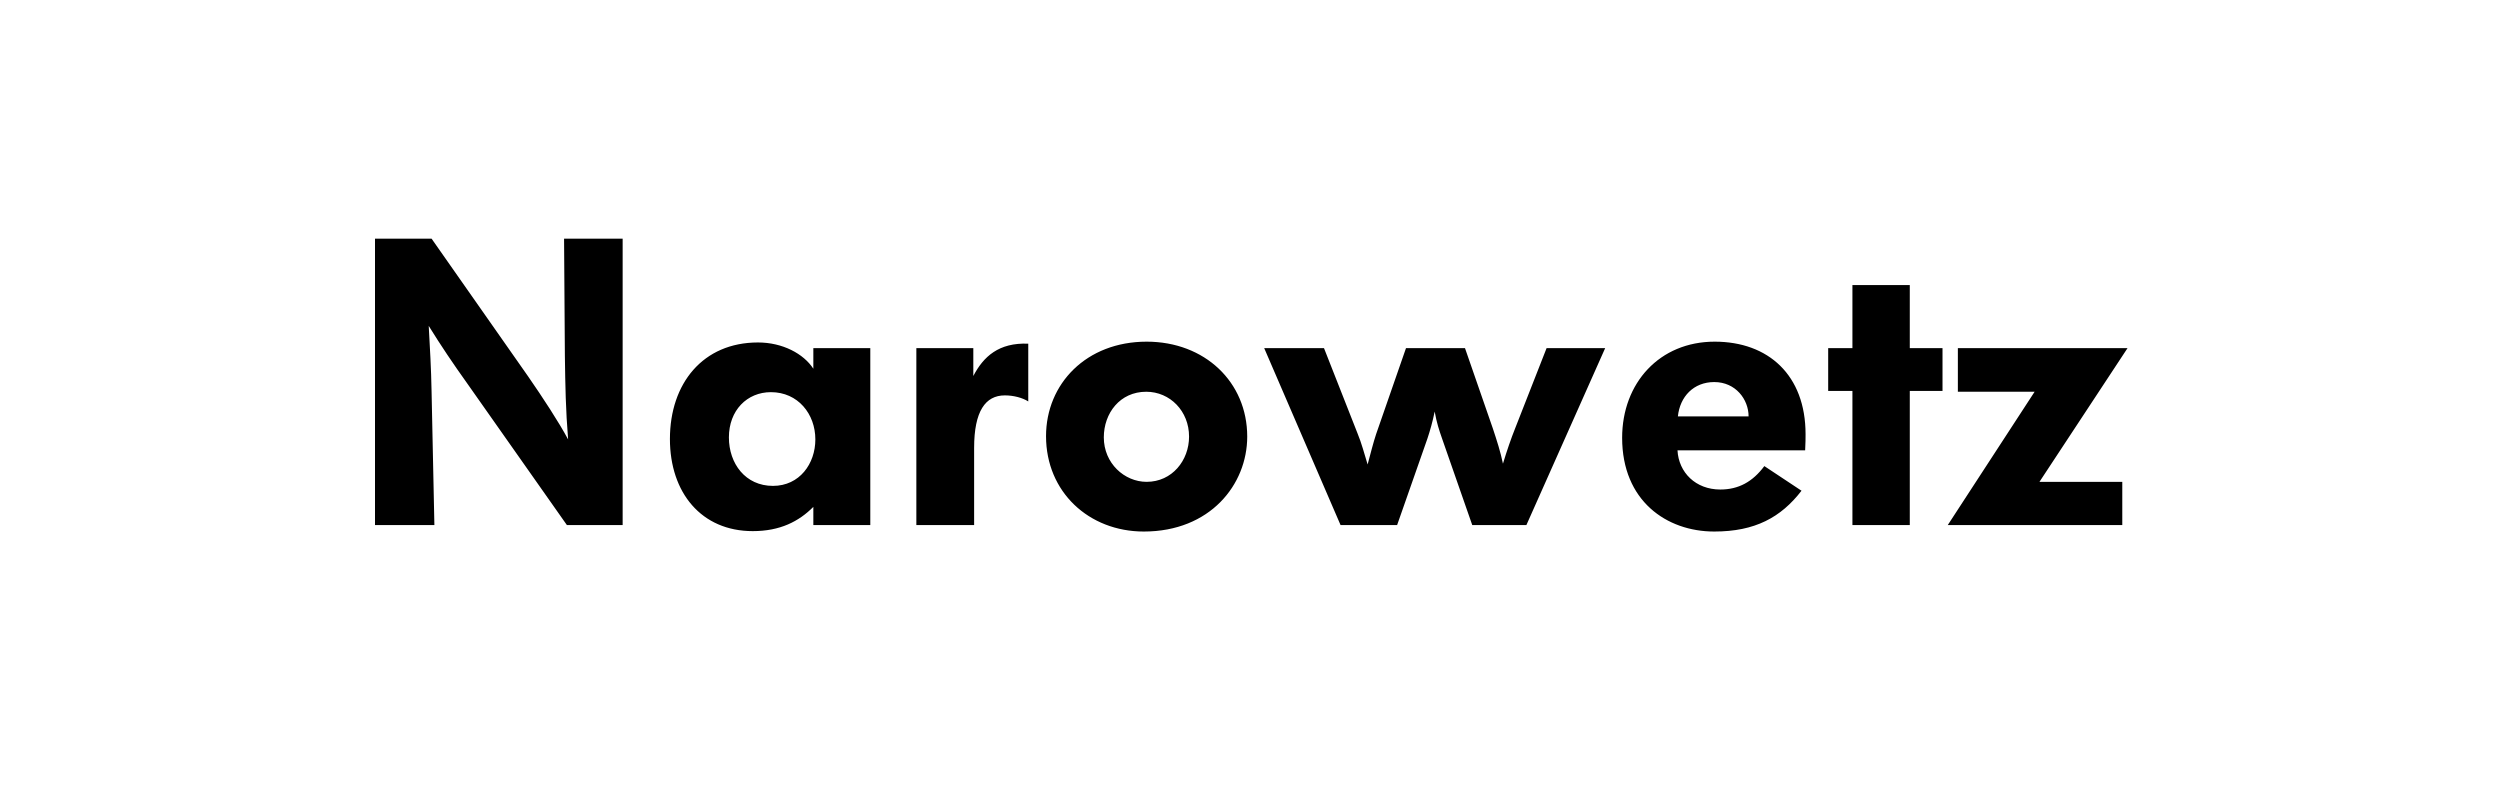 <?xml version="1.0" encoding="UTF-8" standalone="no"?>
<svg width="220px" height="70px" viewBox="0 0 220 70" version="1.1" xmlns="http://www.w3.org/2000/svg" xmlns:xlink="http://www.w3.org/1999/xlink">
    <!-- Generator: Sketch 40.1 (33804) - http://www.bohemiancoding.com/sketch -->
    <title>logo_A00151_new</title>
    <desc>Created with Sketch.</desc>
    <defs></defs>
    <g id="Page-1" stroke="none" stroke-width="1" fill="none" fill-rule="evenodd">
        <g id="logo_A00151_new" fill="#000000">
            <path d="M54.793,46.206 L54.793,21 L49.638,21 L49.709,31.31 C49.745,33.941 49.78,36.038 49.994,38.669 C49.176,37.14 47.754,34.972 46.474,33.123 L37.977,21 L33,21 L33,46.206 L38.226,46.206 L37.977,34.403 C37.942,32.412 37.835,30.635 37.728,28.679 C38.83,30.457 39.861,31.985 41.106,33.728 L49.887,46.206 L54.793,46.206 Z M76.586,46.206 L76.586,44.82 L76.586,30.635 L71.574,30.635 L71.574,32.448 C70.72,31.132 68.872,30.137 66.703,30.137 C61.868,30.137 58.953,33.728 58.953,38.634 C58.953,43.362 61.726,46.739 66.241,46.739 C68.658,46.739 70.294,45.886 71.574,44.606 L71.574,46.206 L76.586,46.206 Z M71.751,38.669 C71.751,40.802 70.365,42.758 68.018,42.758 C65.601,42.758 64.143,40.802 64.143,38.491 C64.143,36.109 65.743,34.51 67.841,34.51 C70.223,34.51 71.751,36.429 71.751,38.669 L71.751,38.669 Z M90.487,35.327 L90.487,30.243 C87.892,30.137 86.541,31.381 85.652,33.088 L85.652,30.635 L80.639,30.635 L80.639,46.206 L85.723,46.206 L85.723,39.416 C85.723,36.181 86.719,34.794 88.425,34.794 C89.207,34.794 89.989,35.007 90.487,35.327 L90.487,35.327 Z M109.756,38.42 C109.756,33.621 106.023,30.066 100.904,30.066 C95.607,30.066 92.051,33.763 92.051,38.385 C92.051,43.291 95.82,46.775 100.655,46.775 C106.485,46.775 109.756,42.651 109.756,38.42 L109.756,38.42 Z M104.637,38.42 C104.637,40.518 103.144,42.402 100.904,42.402 C98.948,42.402 97.135,40.767 97.135,38.491 C97.135,36.358 98.557,34.474 100.868,34.474 C102.966,34.474 104.637,36.181 104.637,38.42 L104.637,38.42 Z M141.255,30.635 L136.1,30.635 L133.327,37.709 C132.971,38.598 132.616,39.629 132.26,40.802 C132.047,39.771 131.727,38.776 131.372,37.709 L128.919,30.635 L123.728,30.635 L121.097,38.207 C120.848,38.954 120.599,39.949 120.351,40.873 C120.066,39.949 119.817,38.989 119.462,38.136 L116.511,30.635 L111.249,30.635 L117.969,46.206 L122.946,46.206 L125.612,38.598 C125.826,37.958 126.074,37.105 126.252,36.216 C126.43,37.212 126.643,37.852 126.892,38.563 L129.558,46.206 L134.322,46.206 L141.255,30.635 Z M158.889,38.207 C158.889,33.016 155.618,30.066 150.89,30.066 C146.054,30.066 142.748,33.692 142.748,38.527 C142.748,44.073 146.659,46.775 150.854,46.775 C154.445,46.775 156.72,45.531 158.533,43.184 L155.262,41.016 C154.231,42.402 152.987,43.078 151.387,43.078 C149.219,43.078 147.725,41.584 147.619,39.629 L158.853,39.629 C158.889,39.025 158.889,38.491 158.889,38.207 L158.889,38.207 Z M153.876,36.643 L147.654,36.643 C147.832,34.901 149.041,33.621 150.854,33.621 C152.738,33.621 153.876,35.15 153.876,36.643 L153.876,36.643 Z M170.941,34.403 L170.941,30.635 L168.061,30.635 L168.061,25.088 L163.013,25.088 L163.013,30.635 L160.88,30.635 L160.88,34.403 L163.013,34.403 L163.013,46.206 L168.061,46.206 L168.061,34.403 L170.941,34.403 Z M187.223,30.635 L172.292,30.635 L172.292,34.474 L179.046,34.474 L171.403,46.206 L186.761,46.206 L186.761,42.402 L179.473,42.402 L187.223,30.635 Z" id="Narowetz"></path>
        </g>
    </g>
</svg>